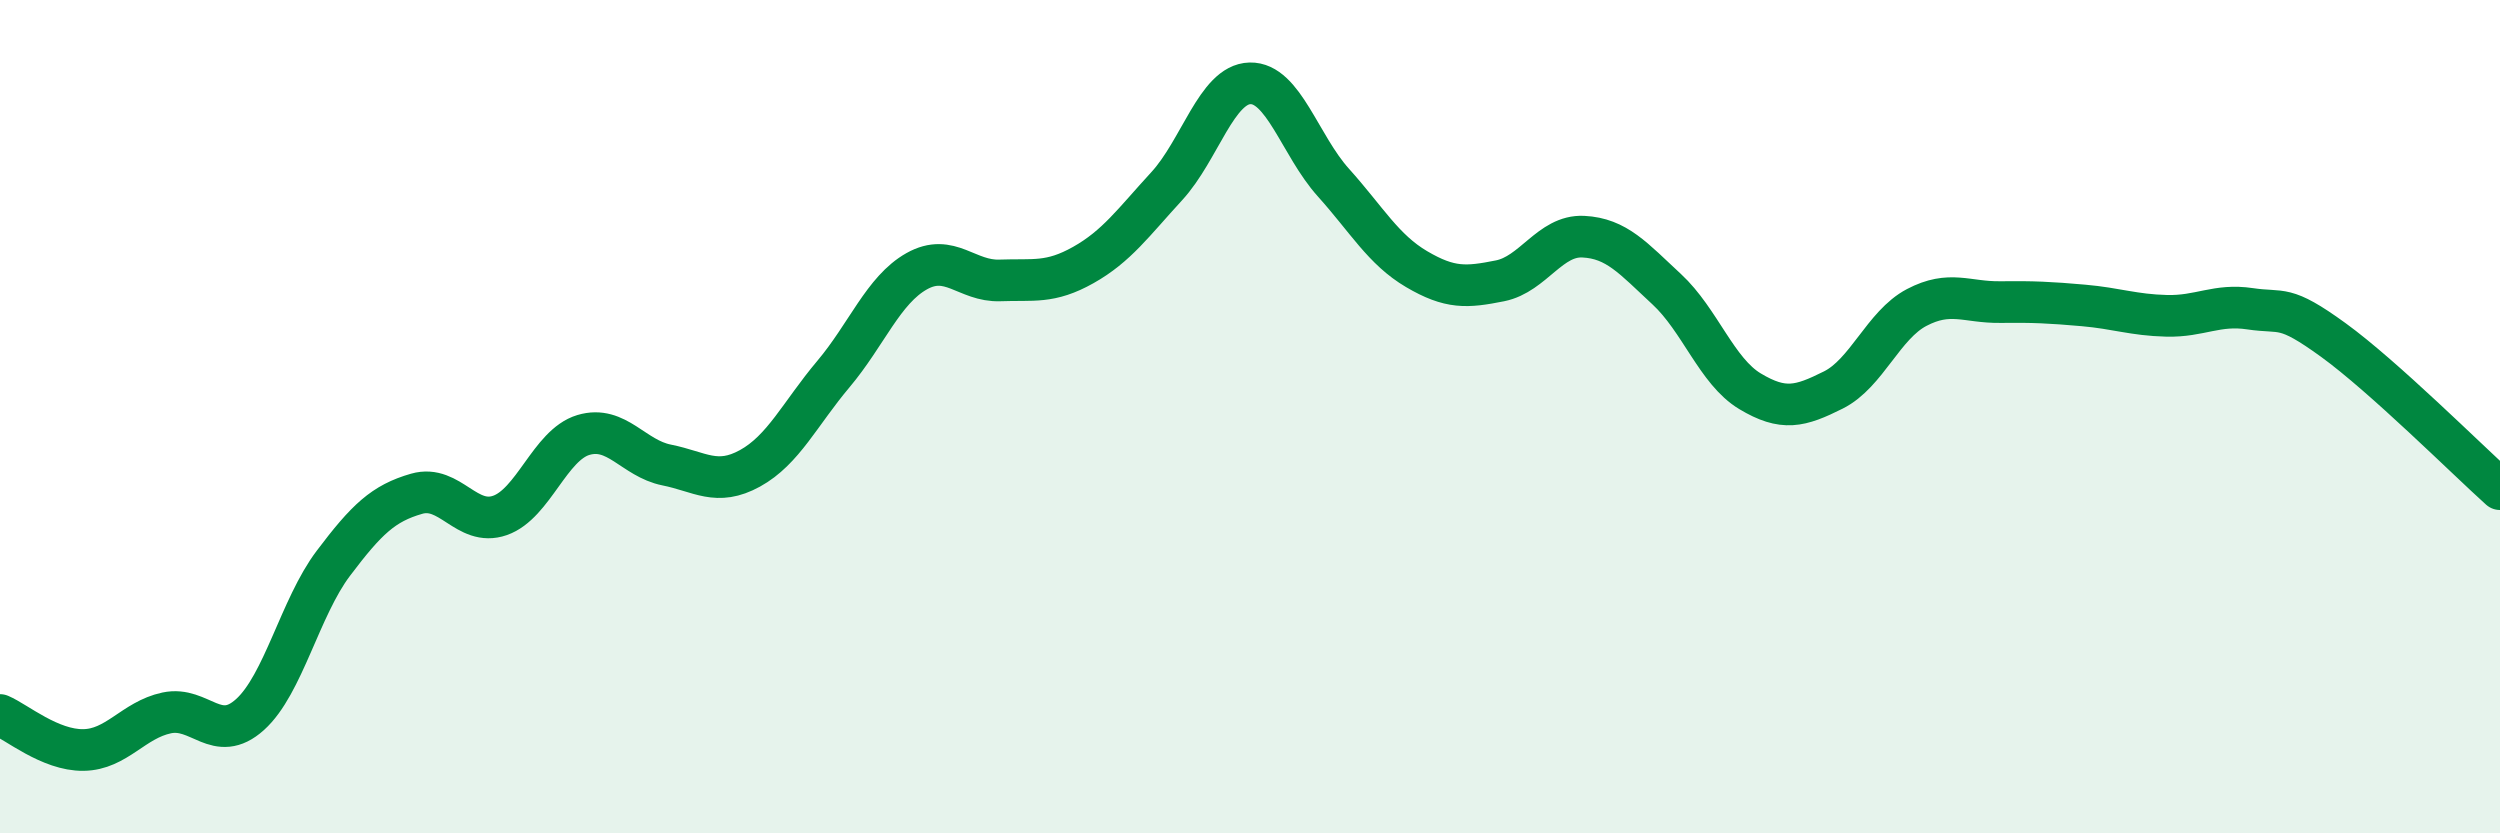 
    <svg width="60" height="20" viewBox="0 0 60 20" xmlns="http://www.w3.org/2000/svg">
      <path
        d="M 0,17.16 C 0.4,17.33 1.2,18.01 2,18 C 2.8,17.99 3.2,17.28 4,17.11 C 4.8,16.94 5.2,17.87 6,17.15 C 6.8,16.43 7.2,14.58 8,13.52 C 8.8,12.46 9.2,12.08 10,11.85 C 10.8,11.62 11.2,12.65 12,12.37 C 12.8,12.09 13.2,10.68 14,10.44 C 14.8,10.2 15.2,11 16,11.16 C 16.8,11.32 17.2,11.68 18,11.24 C 18.8,10.8 19.2,9.93 20,8.98 C 20.8,8.03 21.2,6.96 22,6.51 C 22.8,6.06 23.2,6.76 24,6.73 C 24.8,6.7 25.2,6.81 26,6.36 C 26.8,5.91 27.2,5.34 28,4.47 C 28.8,3.6 29.2,2.02 30,2 C 30.8,1.98 31.2,3.49 32,4.38 C 32.8,5.27 33.2,5.99 34,6.46 C 34.8,6.93 35.2,6.9 36,6.74 C 36.8,6.58 37.2,5.64 38,5.68 C 38.8,5.72 39.2,6.2 40,6.94 C 40.8,7.68 41.2,8.91 42,9.39 C 42.8,9.87 43.2,9.76 44,9.36 C 44.8,8.96 45.2,7.8 46,7.38 C 46.8,6.96 47.2,7.26 48,7.25 C 48.8,7.24 49.2,7.26 50,7.33 C 50.8,7.4 51.2,7.56 52,7.58 C 52.8,7.6 53.2,7.29 54,7.41 C 54.8,7.53 54.8,7.29 56,8.16 C 57.2,9.03 59.2,11.02 60,11.74L60 20L0 20Z"
        fill="#008740"
        opacity="0.1"
        stroke-linecap="round"
        stroke-linejoin="round"
      />
      <path
        d="M 0,17.16 C 0.4,17.33 1.2,18.01 2,18 C 2.8,17.99 3.2,17.28 4,17.11 C 4.8,16.94 5.2,17.87 6,17.15 C 6.8,16.43 7.2,14.58 8,13.52 C 8.8,12.46 9.2,12.08 10,11.85 C 10.8,11.62 11.2,12.65 12,12.37 C 12.8,12.09 13.2,10.68 14,10.44 C 14.8,10.2 15.2,11 16,11.16 C 16.8,11.32 17.2,11.68 18,11.24 C 18.8,10.8 19.2,9.93 20,8.98 C 20.8,8.03 21.2,6.96 22,6.51 C 22.8,6.06 23.2,6.76 24,6.73 C 24.8,6.7 25.2,6.81 26,6.36 C 26.8,5.91 27.2,5.34 28,4.47 C 28.8,3.6 29.2,2.02 30,2 C 30.8,1.98 31.2,3.49 32,4.38 C 32.8,5.27 33.2,5.99 34,6.46 C 34.8,6.93 35.2,6.9 36,6.74 C 36.8,6.58 37.2,5.64 38,5.68 C 38.8,5.72 39.2,6.2 40,6.94 C 40.8,7.68 41.2,8.91 42,9.39 C 42.8,9.87 43.2,9.76 44,9.36 C 44.8,8.96 45.2,7.8 46,7.38 C 46.8,6.96 47.2,7.26 48,7.25 C 48.8,7.24 49.2,7.26 50,7.33 C 50.8,7.4 51.2,7.56 52,7.58 C 52.8,7.6 53.2,7.29 54,7.41 C 54.8,7.53 54.8,7.29 56,8.16 C 57.2,9.03 59.2,11.02 60,11.74"
        stroke="#008740"
        stroke-width="1"
        fill="none"
        stroke-linecap="round"
        stroke-linejoin="round"
      />
    </svg>
  